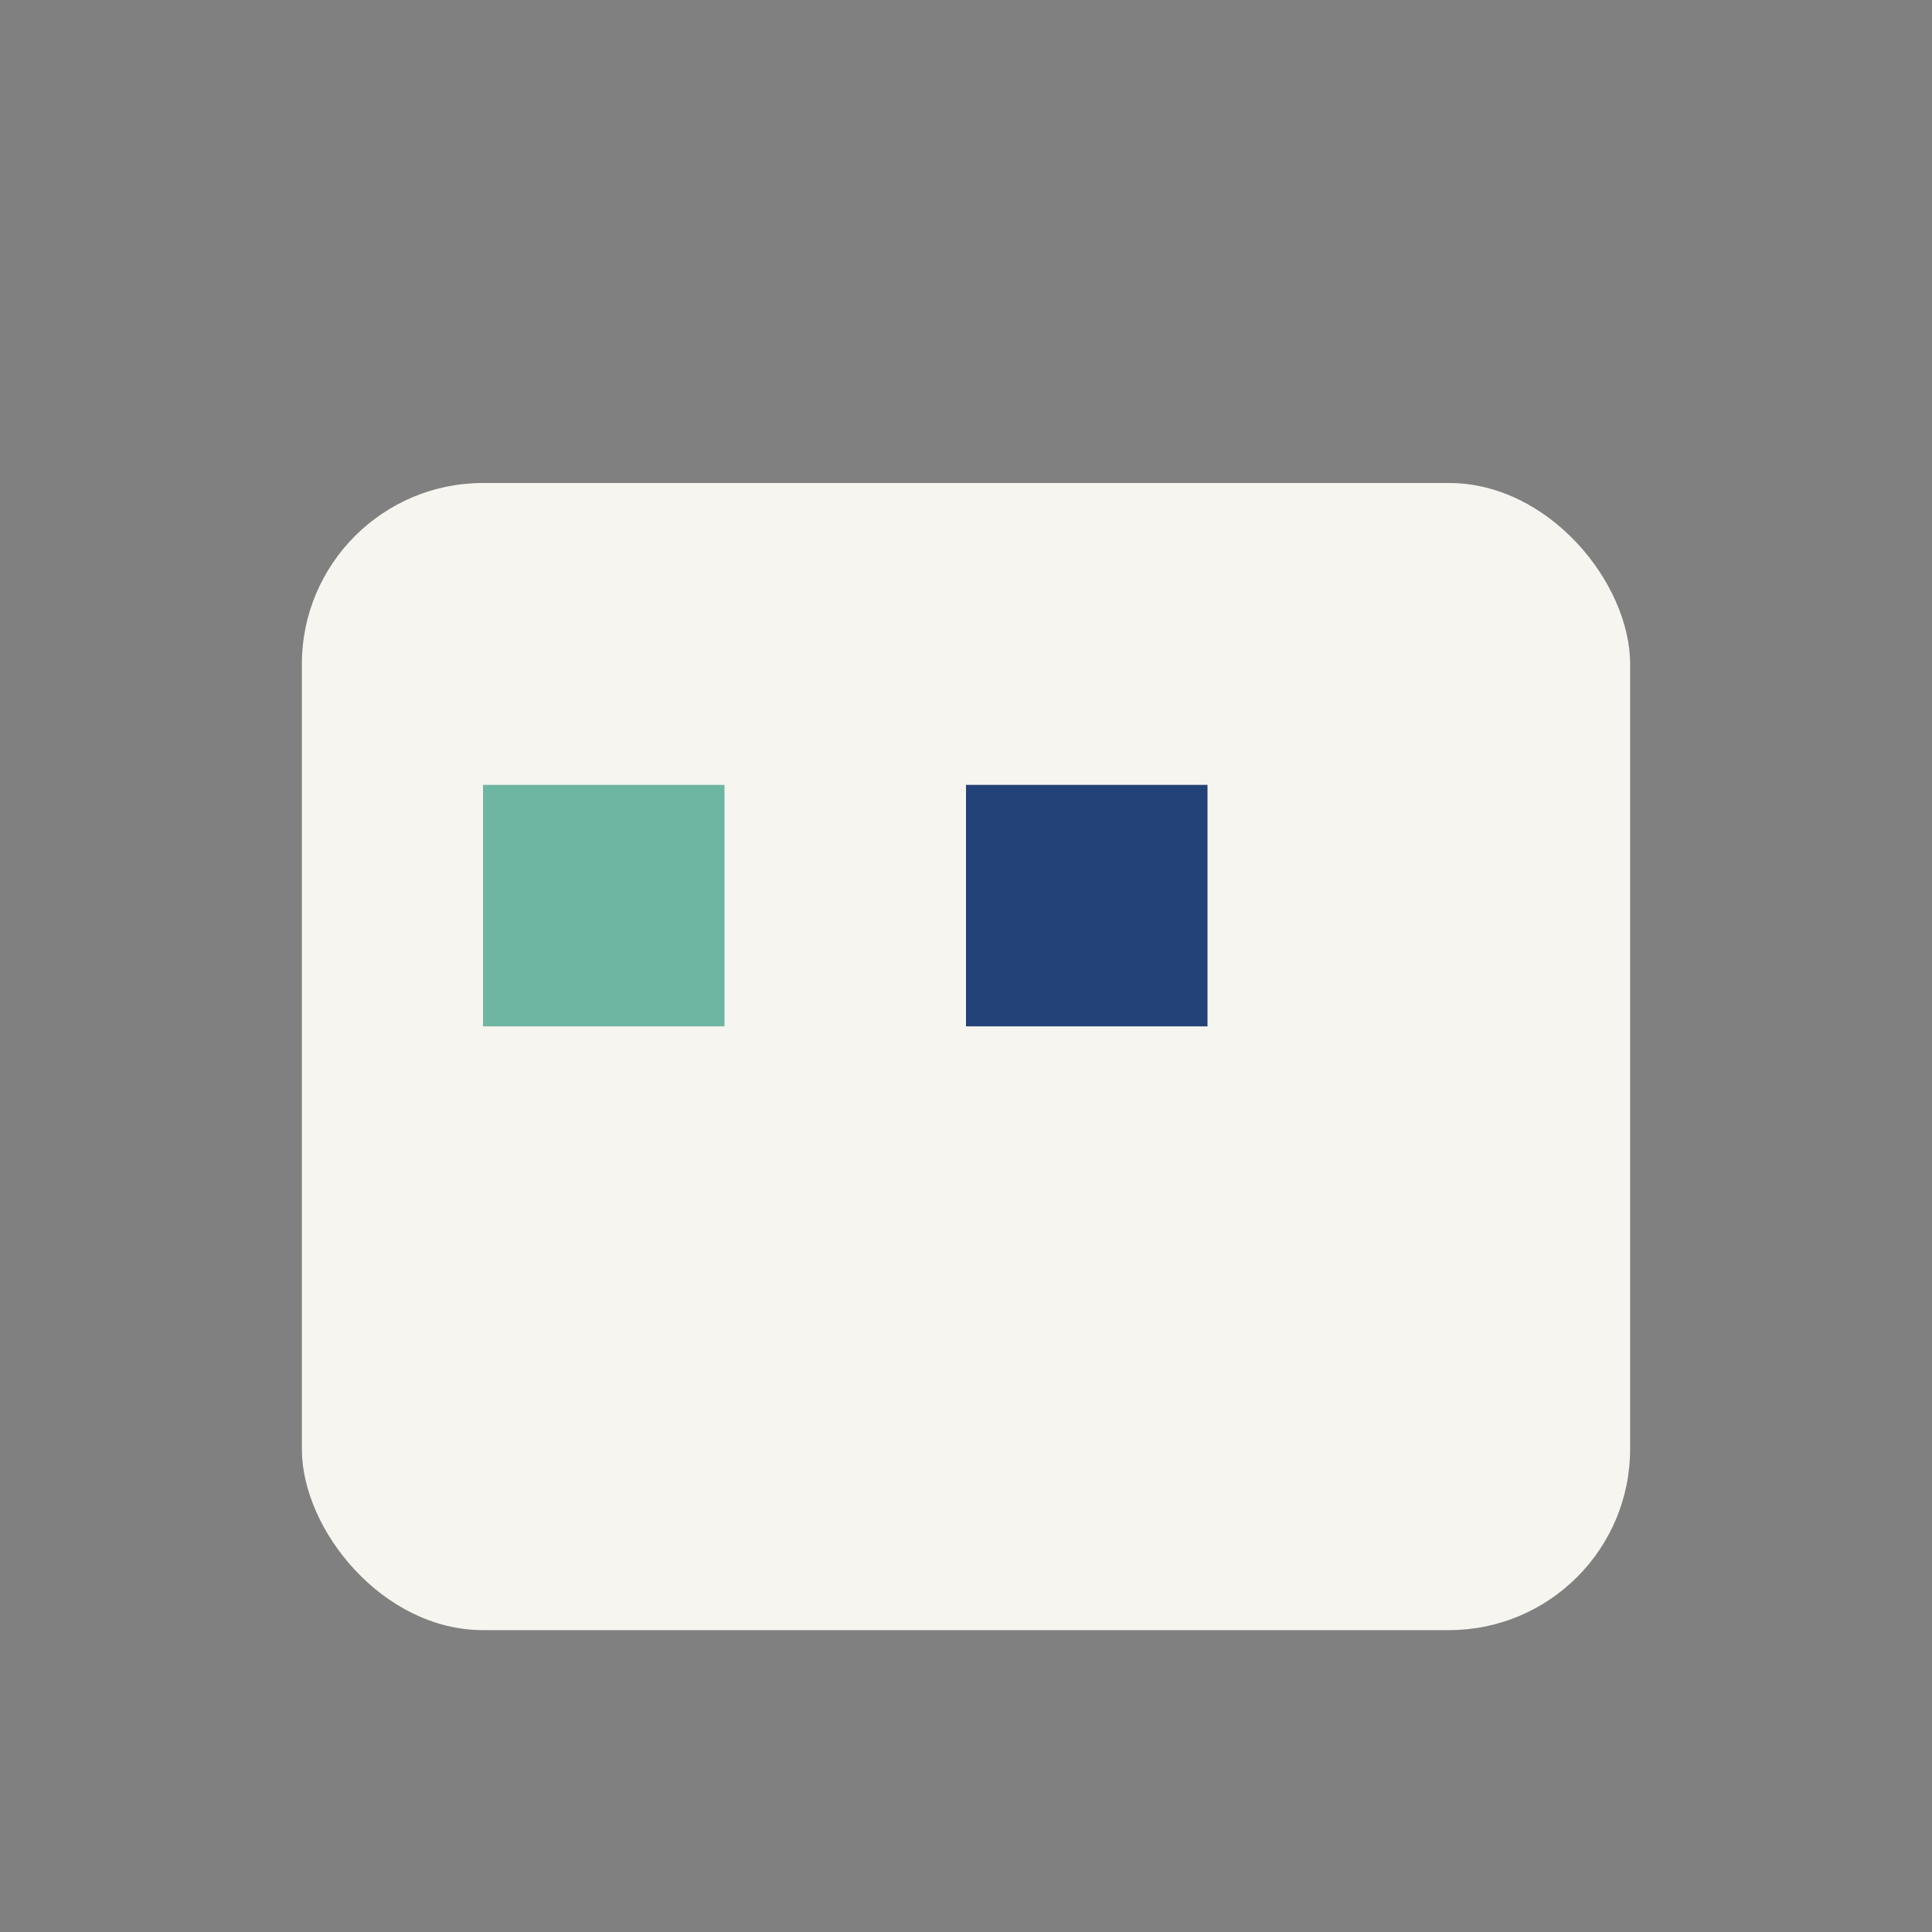 <?xml version="1.0" encoding="UTF-8"?>
<svg xmlns="http://www.w3.org/2000/svg" width="32" height="32" viewBox="0 0 32 32"><rect x="0" y="0" width="32" height="32" fill="#808080" stroke="none"/><rect x="5" y="8" width="22" height="19" rx="3" fill="#F7F5F0"/><rect x="8" y="13" width="4" height="4" fill="#6FB6A2"/><rect x="16" y="13" width="4" height="4" fill="#234278"/></svg>